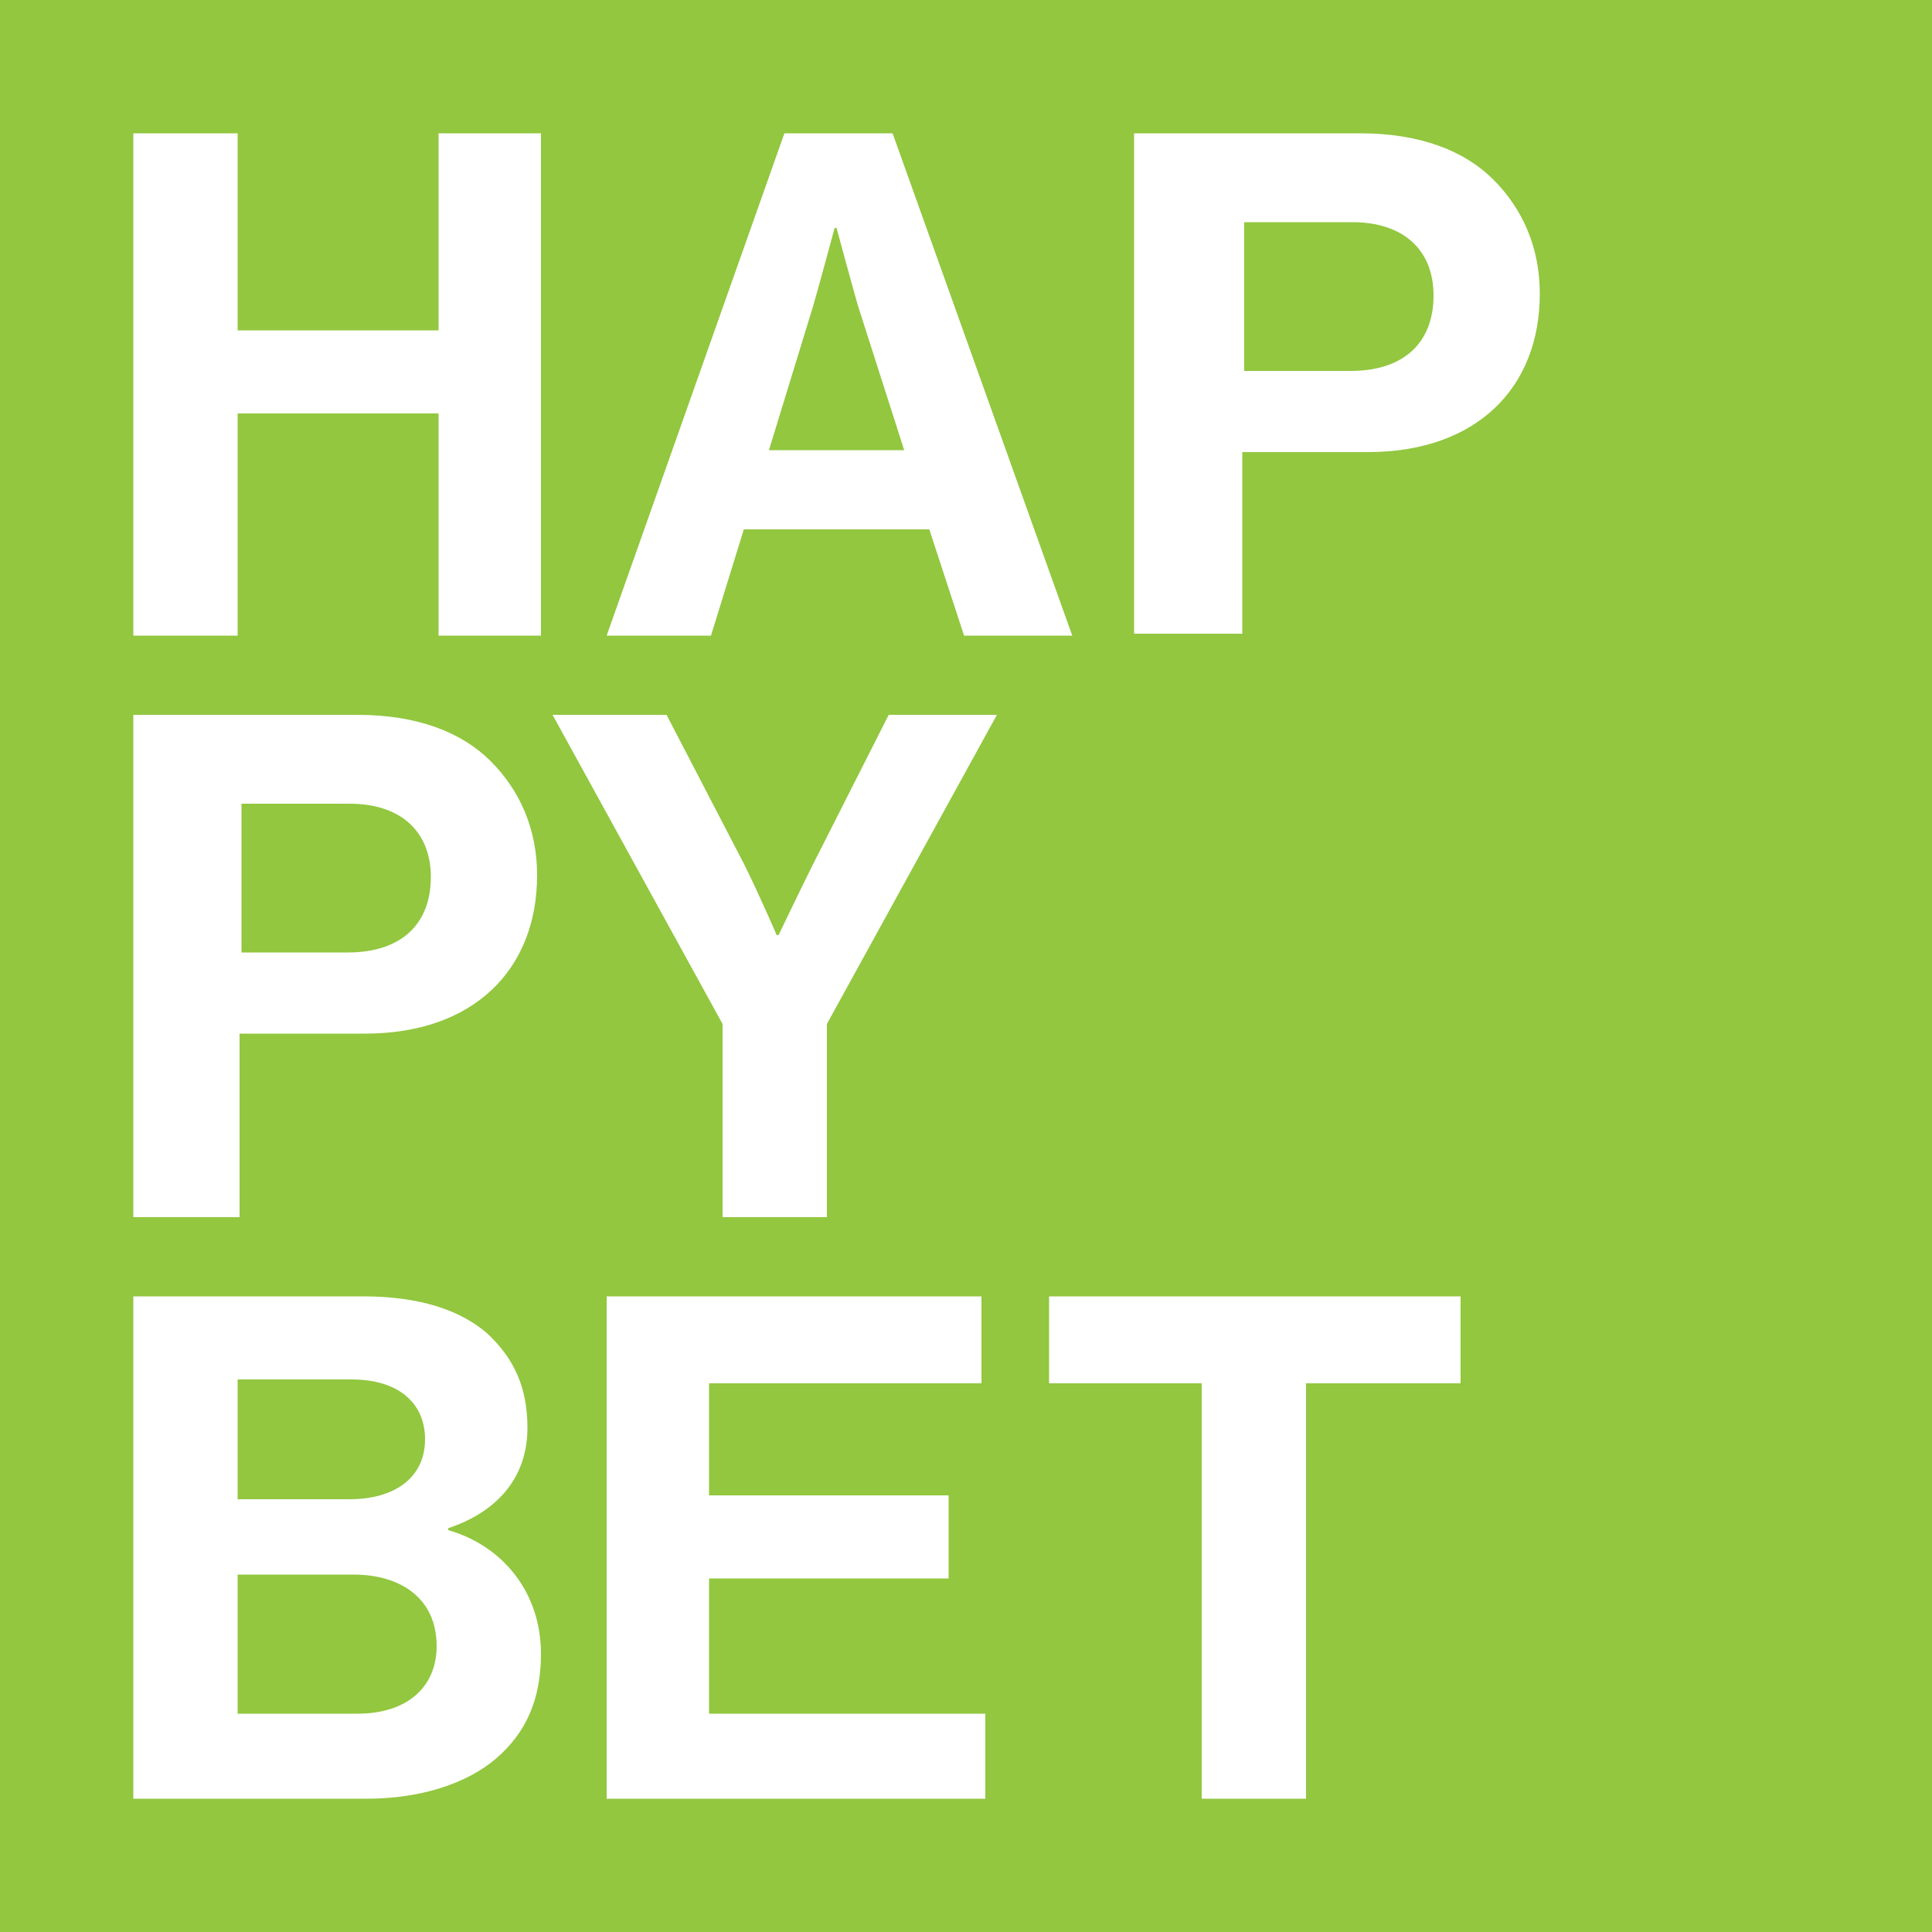 <?xml version="1.0" encoding="UTF-8"?> <svg xmlns="http://www.w3.org/2000/svg" xmlns:xlink="http://www.w3.org/1999/xlink" version="1.1" id="layer" x="0px" y="0px" style="enable-background:new 0 0 652 652;" xml:space="preserve" viewBox="71 71 500 500"> <style type="text/css"> .st0{fill:#92C73F;} .st1{fill:#FFFFFF;} </style> <rect x="71" y="71" class="st0" width="500" height="500"></rect> <path class="st1" d="M105.5,105.5h27v51h52v-51H211v130h-26.5V178h-52v57.5h-27V105.5z M274,105.5h28l46.5,130h-28l-9-27.5h-48 l-8.5,27.5h-27L274,105.5z M270,187.5h35L293,150c-2-7-5.5-20-5.5-20H287c0,0-3.5,13-5.5,20L270,187.5z M365,105.5h58 c15.5,0,27,4.5,34.5,12s12,17.5,12,29.5c0,24.5-16.5,41-44.5,41h-32.5v47h-28V105.5H365z M392.5,167h28c14,0,21.5-7.5,21.5-19.5 s-8-19-21-19h-28V167H392.5z M105.5,256h58c15.5,0,27,4.5,34.5,12s12,17.5,12,29.5c0,24.5-16.5,41-44.5,41H133V386h-27.5V256z M133.5,317.5H161c14,0,21.5-7.5,21.5-19.5c0-12-8-19-21-19h-28C133.5,279,133.5,317.5,133.5,317.5z M258,336l-44-80h29.5l20,38.5 c4,8,8.5,18.5,8.5,18.5h0.5c0,0,5-10.5,9-18.5L301,256h28l-44,80v50h-27C258,386,258,336,258,336z M105.5,406.5H165 c14.5,0,25,3.5,32,9.5c7,6.5,10.5,14,10.5,24.5c0,13.5-8.5,22-20.5,26v0.5c14,4,24,16,24,32c0,12-4,20.5-11.5,27 S180,536.5,166,536.5h-60.5V406.5z M161.5,459c11.5,0,19.5-5.5,19.5-15.5c0-9.5-7-15.5-19-15.5h-29.5v31H161.5z M132.5,514.5h31 c13,0,20.5-7,20.5-17.5c0-12.5-9.5-18.5-21.5-18.5h-30C132.5,478.5,132.5,514.5,132.5,514.5z M228,406.5h97V429h-70.5v29h62v21.5 h-62v35H326v22h-98V406.5z M342.5,406.5H449V429h-40v107.5h-27V429h-39.5V406.5z"></path> </svg> 